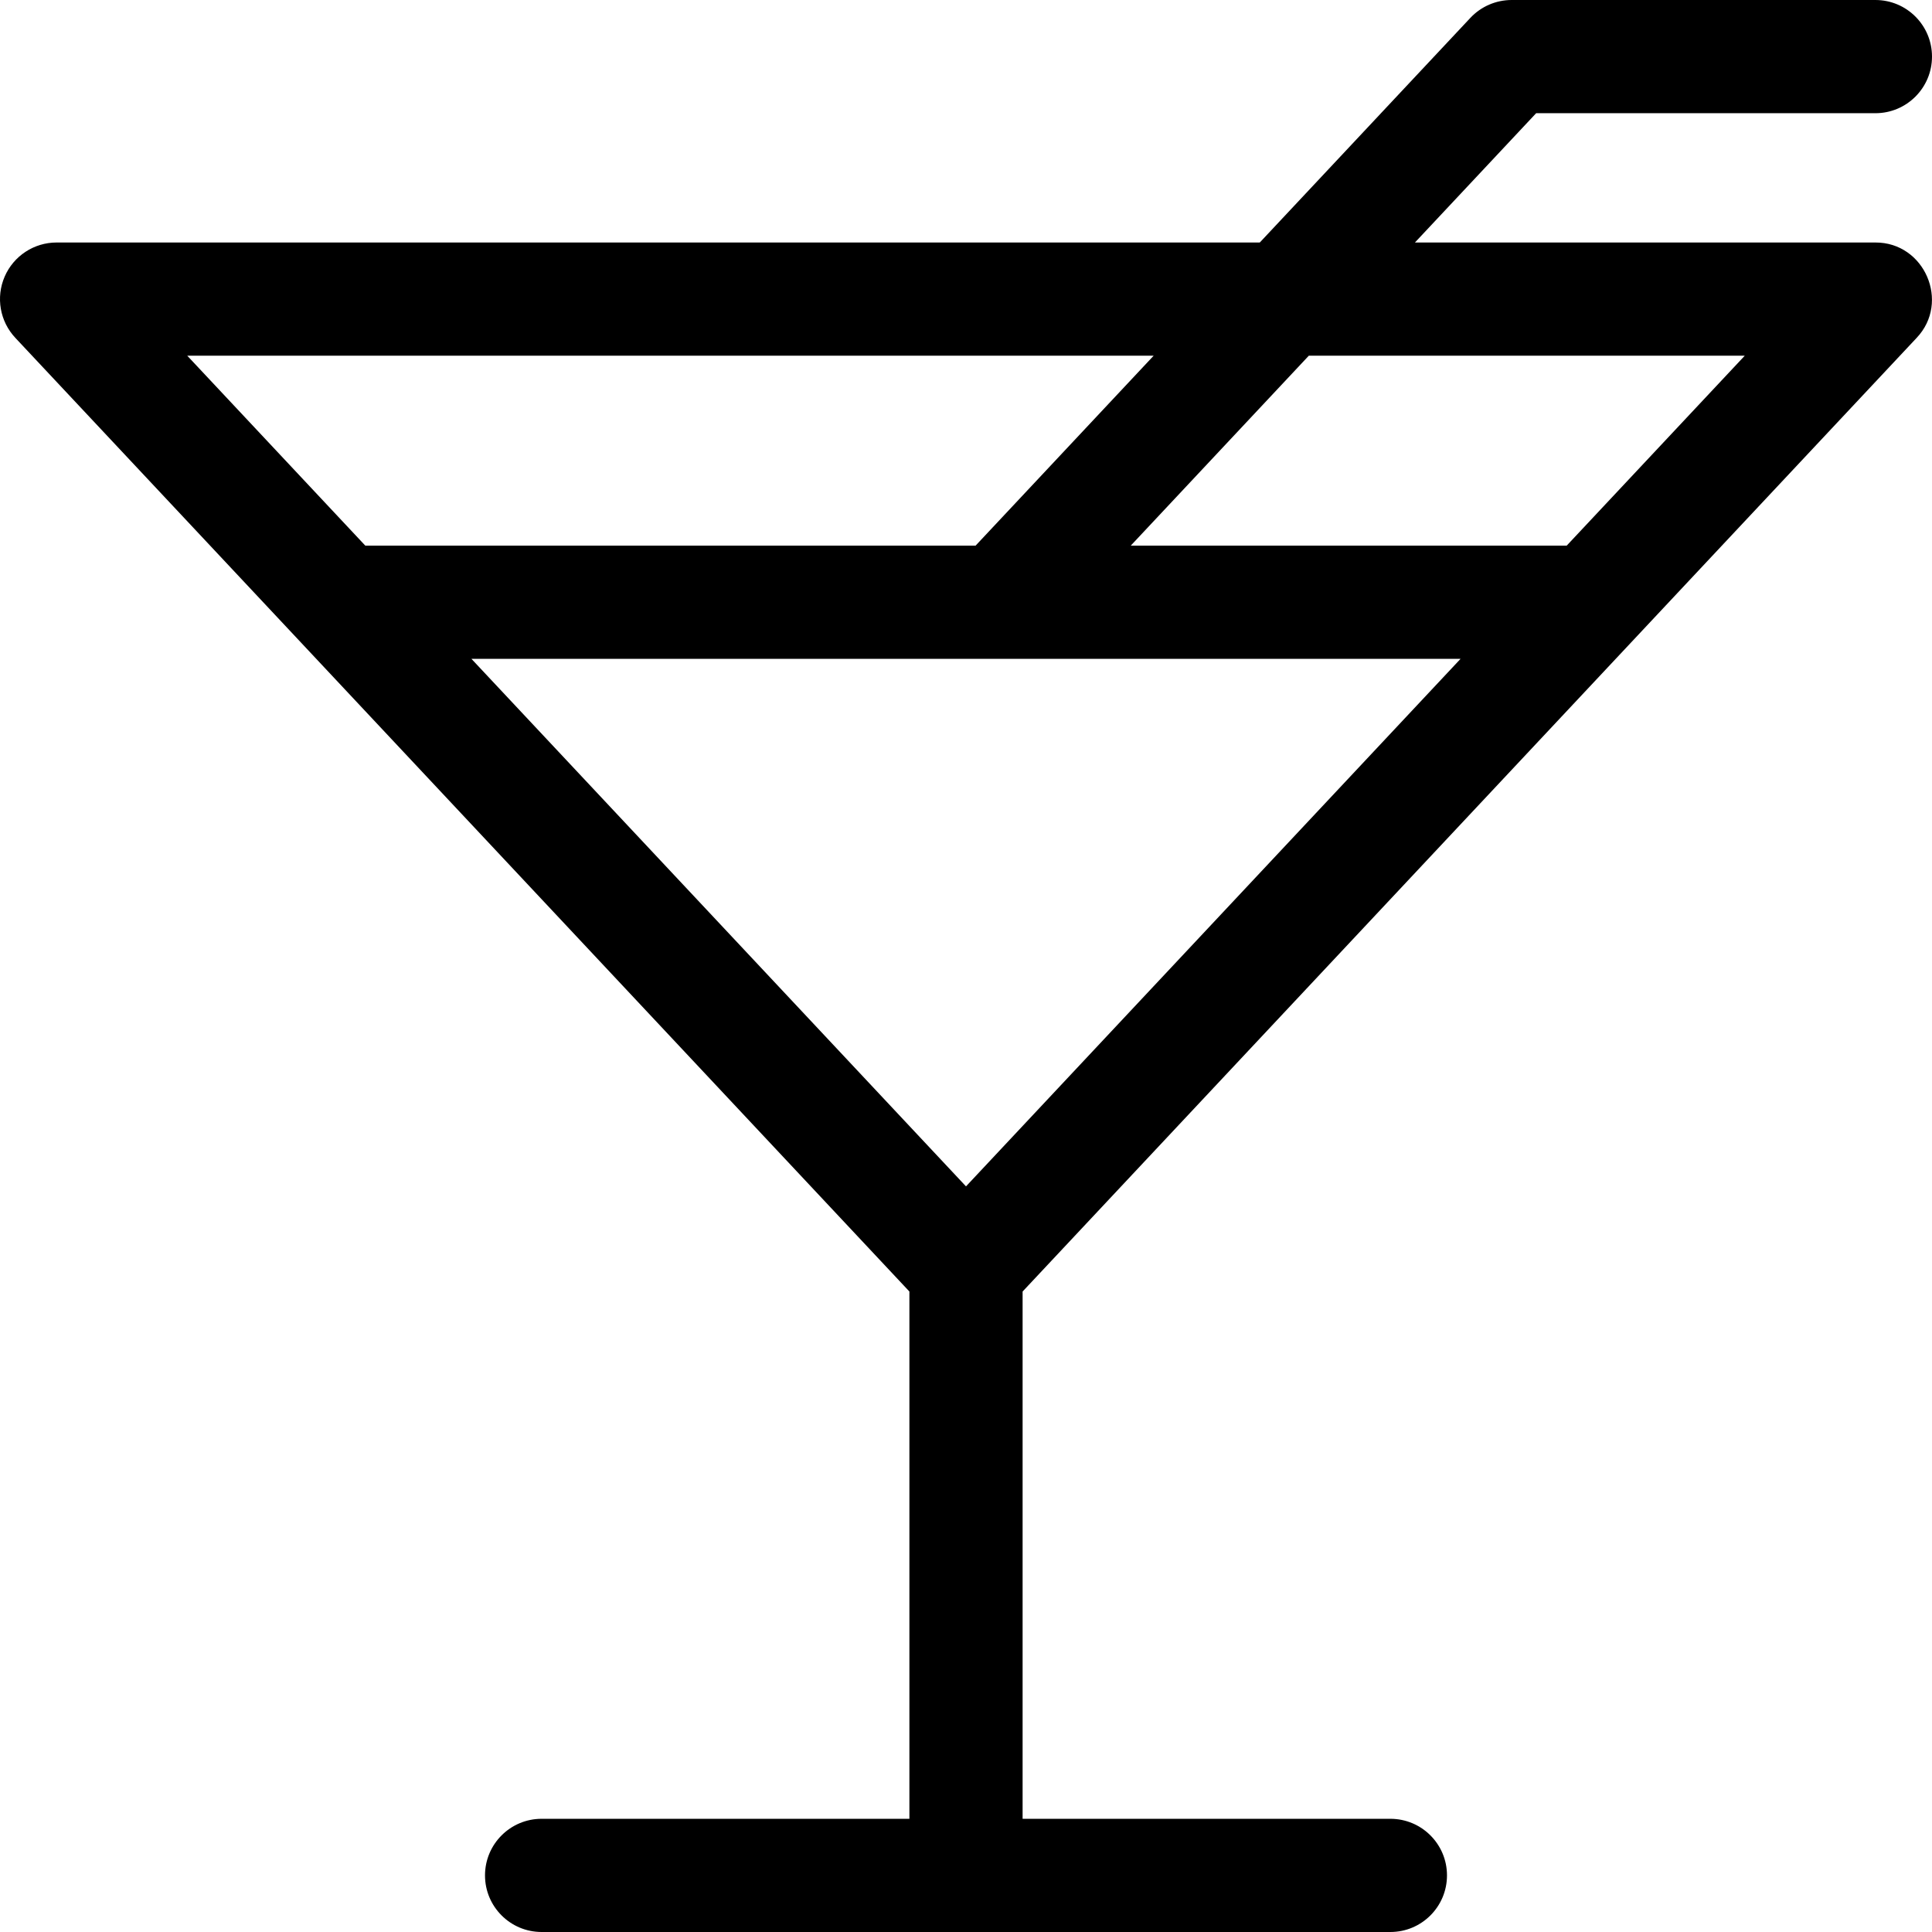 <svg xmlns="http://www.w3.org/2000/svg" id="Layer_1" height="512" viewBox="0 0 512 512" width="512"><path d="m497 64.267h-122.027l32.125-34.267h89.902c8.284 0 15-6.716 15-15s-6.716-15-15-15h-96.4c-4.146 0-8.107 1.716-10.943 4.741l-55.805 59.525h-318.852c-5.979 0-11.387 3.551-13.764 9.037s-1.269 11.86 2.821 16.222l236.943 252.739v139.736h-97.467c-8.284 0-15 6.716-15 15s6.716 15 15 15h224.934c8.284 0 15-6.716 15-15s-6.716-15-15-15h-97.467v-139.735l236.943-252.74c8.939-9.443 2.088-25.32-10.943-25.258zm-447.376 30h256.103l-47.188 50.333h-161.728zm206.376 220.134-131.064-139.801h262.128zm159.189-169.801h-115.528l47.187-50.333h115.529z"></path></svg>